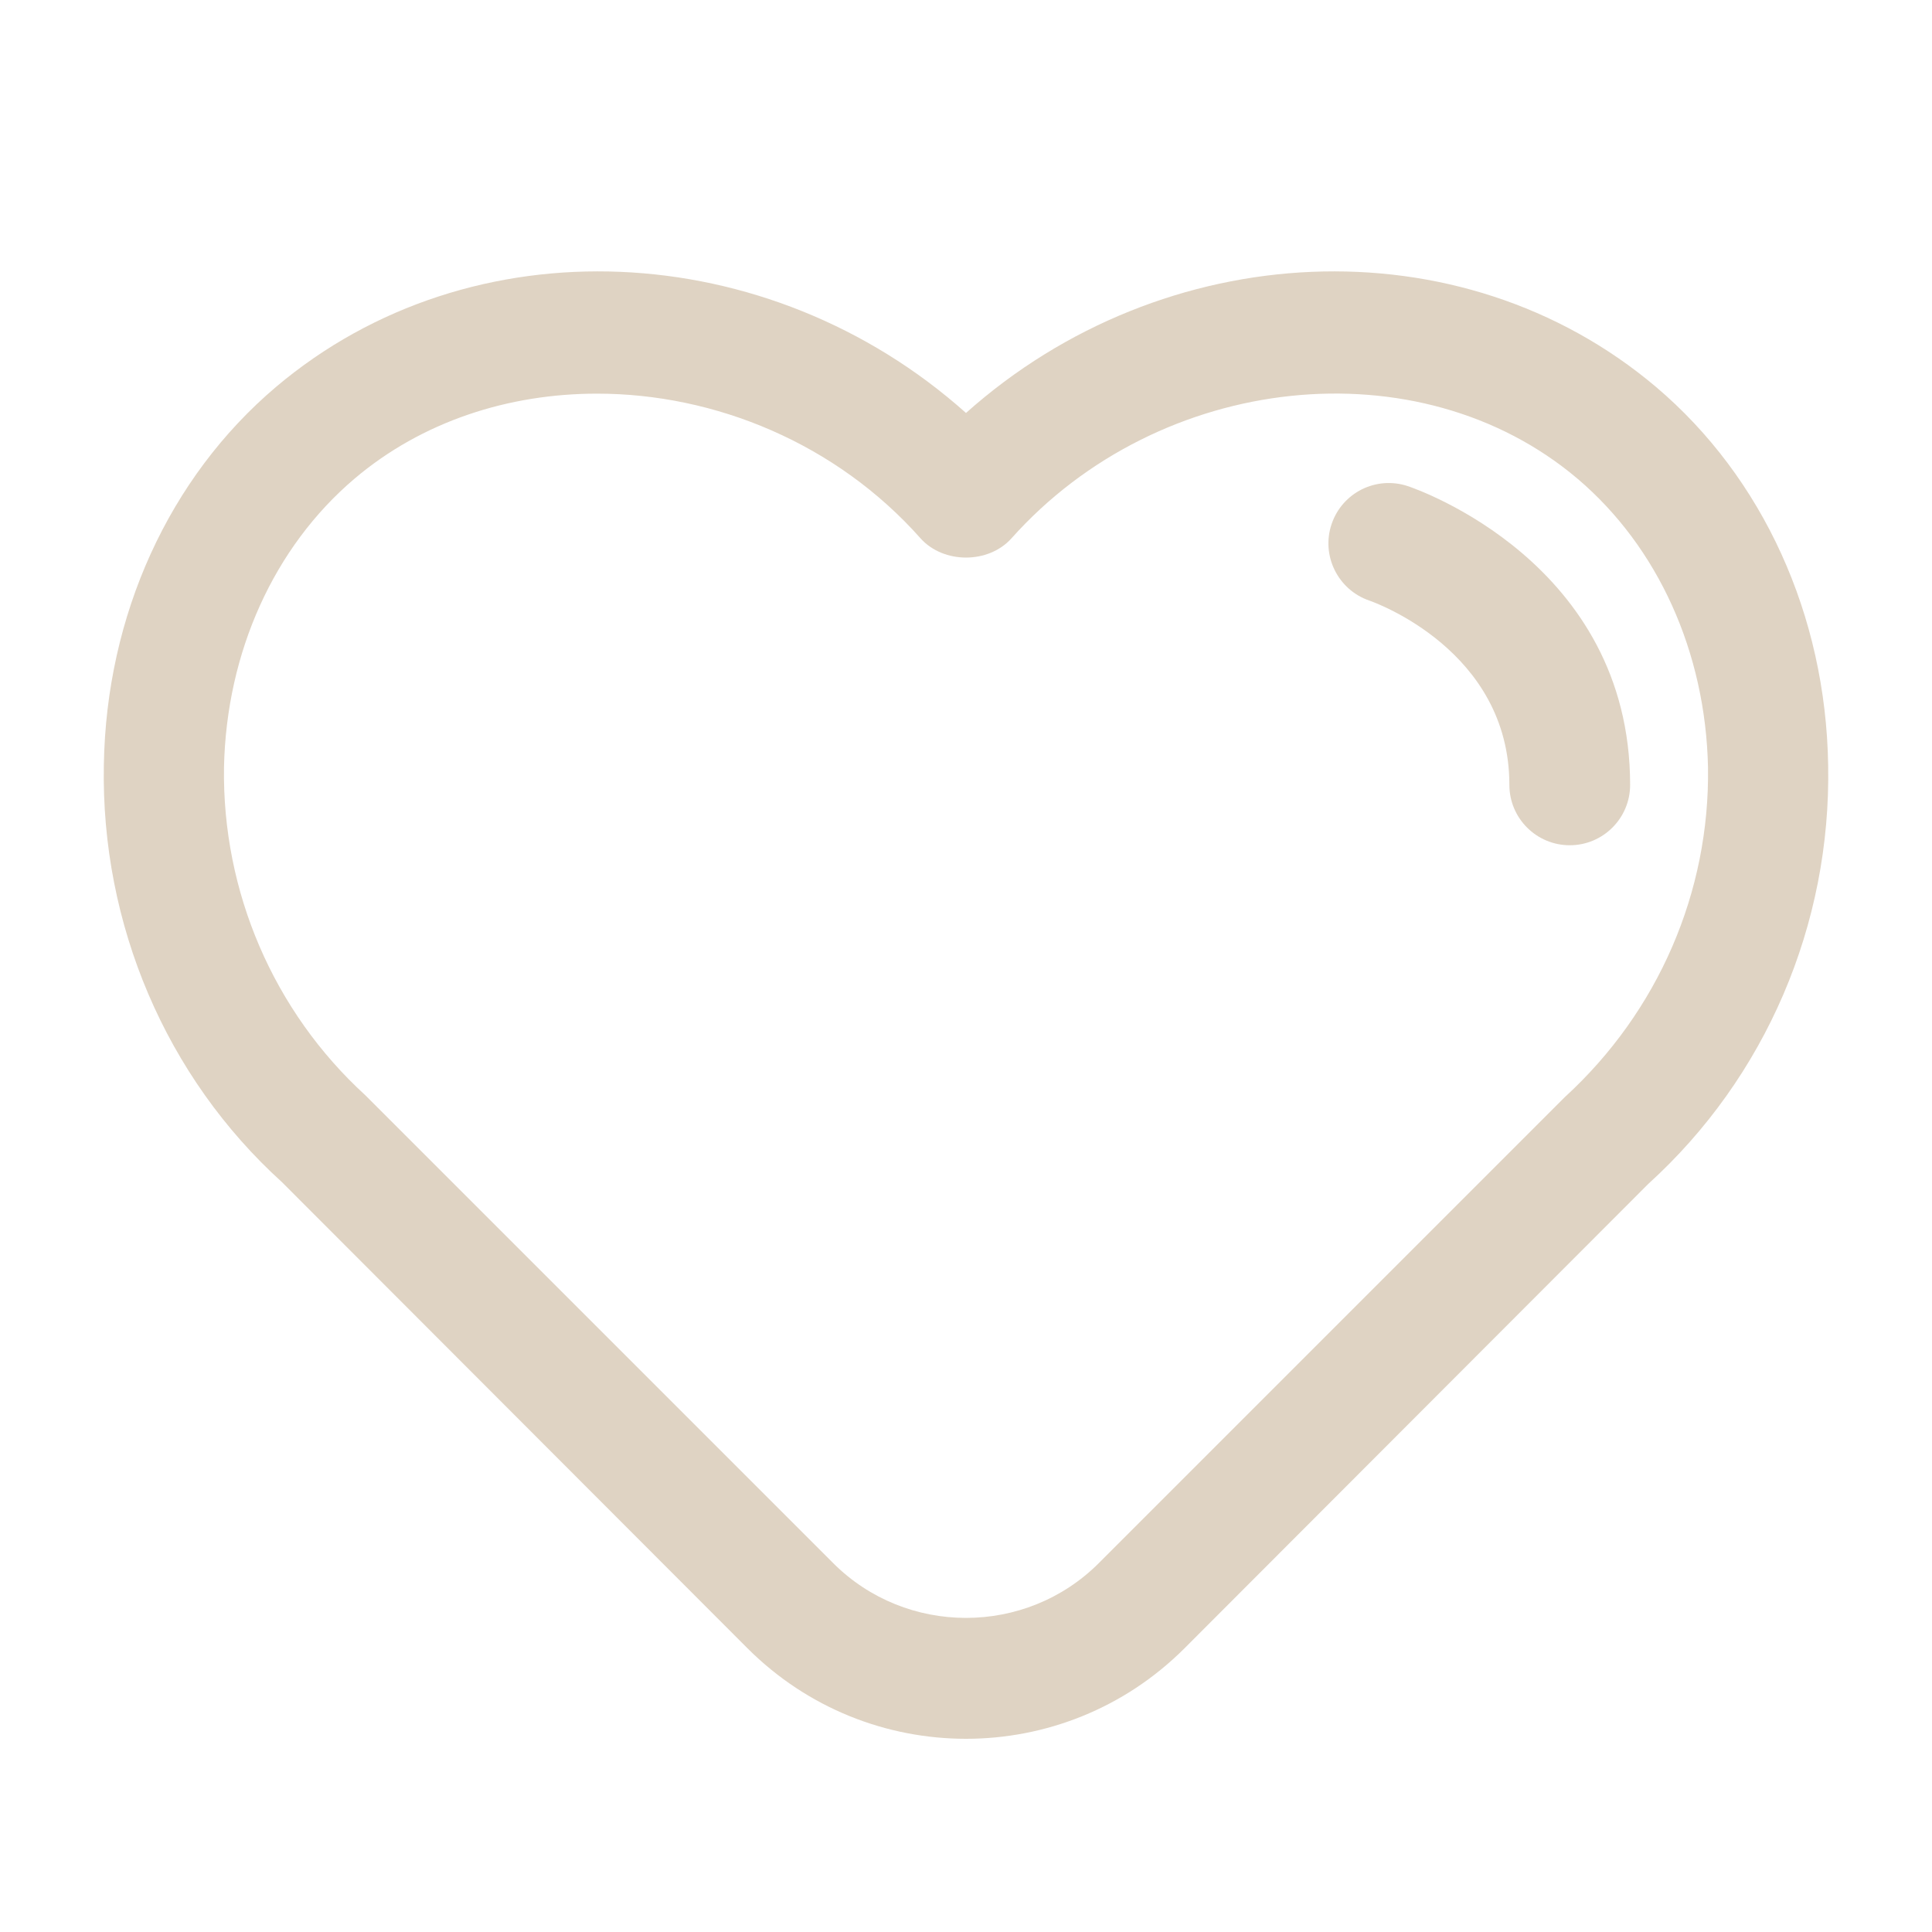 <svg width="48" height="48" viewBox="0 0 48 48" fill="none" xmlns="http://www.w3.org/2000/svg">
<path d="M41.145 9.615C36.285 5.505 28.905 5.88 24 10.26C19.095 5.88 11.715 5.505 6.855 9.615C4.2 11.865 2.64 15.285 2.58 19.005C2.505 22.965 4.125 26.76 7.005 29.37L18.57 40.95C20.07 42.45 22.035 43.2 24 43.2C25.965 43.2 27.93 42.45 29.43 40.95L40.95 29.415C43.875 26.76 45.495 22.965 45.42 19.005C45.36 15.285 43.8 11.865 41.145 9.615ZM38.88 27.255L27.3 38.835C25.485 40.65 22.515 40.65 20.7 38.835L9.075 27.21C6.795 25.125 5.52 22.155 5.565 19.065C5.625 16.2 6.81 13.59 8.805 11.895C10.485 10.47 12.63 9.78 14.835 9.78C17.76 9.78 20.775 11.01 22.875 13.38C23.445 14.01 24.555 14.01 25.125 13.38C28.815 9.24 35.265 8.565 39.195 11.895C41.19 13.59 42.375 16.2 42.435 19.065C42.48 22.155 41.205 25.125 38.88 27.255Z" fill="#DFD3C3"/>
<path d="M34.975 12.077C34.19 11.818 33.349 12.238 33.084 13.019C32.818 13.8 33.238 14.651 34.017 14.92C34.16 14.969 37.5 16.165 37.5 19.5C37.5 20.328 38.172 21 39 21C39.828 21 40.5 20.328 40.5 19.5C40.5 13.983 35.2 12.152 34.975 12.077Z" fill="#DFD3C3"/>
</svg>
